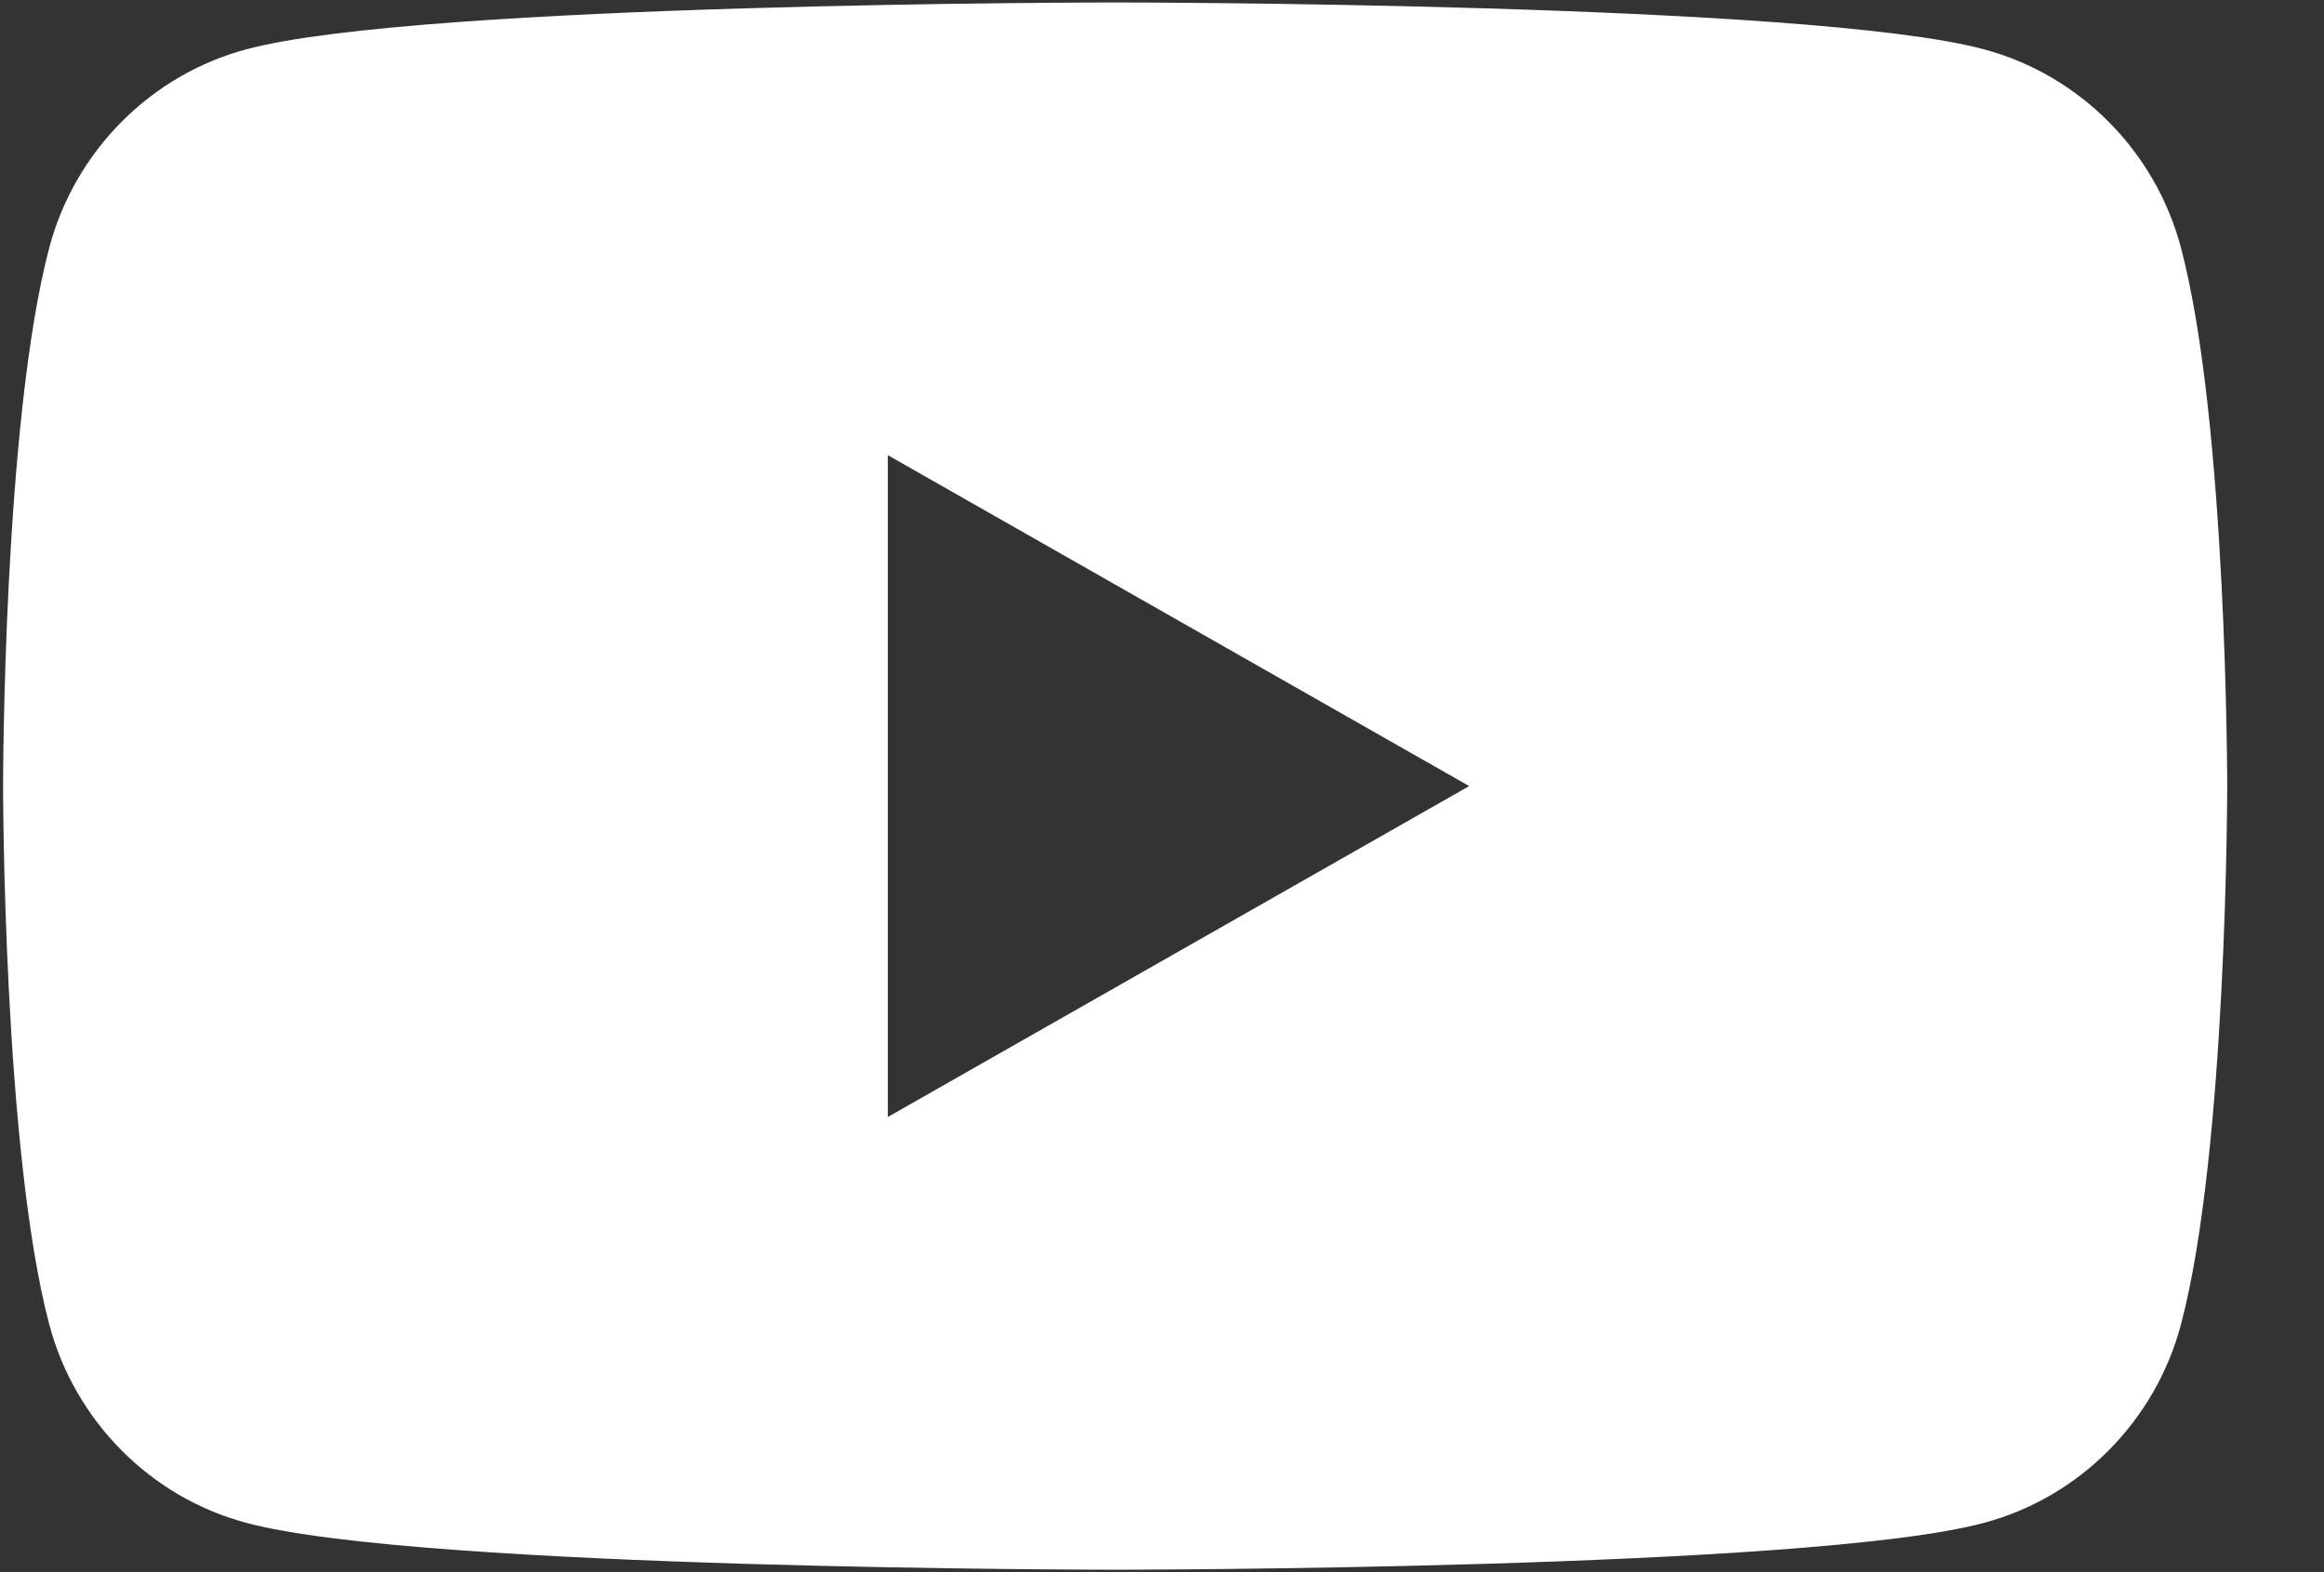 <svg width="34" height="23" viewBox="0 0 34 23" fill="none" xmlns="http://www.w3.org/2000/svg">
<rect x="0" y="0" width="34" height="23" fill="#333333" stroke="none"/>
<path fill-rule="evenodd" clip-rule="evenodd" d="M29.027 0.722C30.426 1.097 31.532 2.211 31.906 3.619C32.584 6.169 32.584 11.5 32.584 11.5C32.584 11.5 32.584 16.831 31.906 19.381C31.532 20.789 30.426 21.904 29.027 22.278C26.486 22.964 16.314 22.964 16.314 22.964C16.314 22.964 6.143 22.964 3.602 22.278C2.202 21.904 1.097 20.789 0.722 19.381C0.045 16.831 0.045 11.5 0.045 11.5C0.045 11.5 0.045 6.169 0.722 3.619C1.097 2.211 2.202 1.097 3.602 0.722C6.143 0.036 16.314 0.036 16.314 0.036C16.314 0.036 26.486 0.036 29.027 0.722ZM21.494 11.5L12.989 16.341V6.659L21.494 11.5Z" fill="white"/>
</svg>
